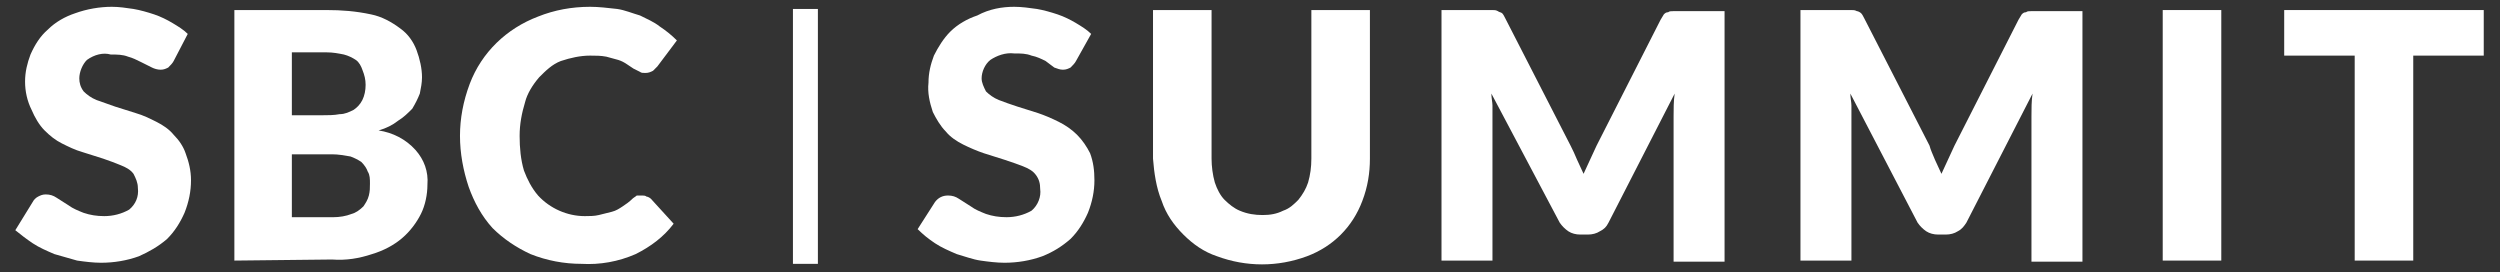 <svg width="147" height="16" viewBox="0 0 147 16" fill="none" xmlns="http://www.w3.org/2000/svg">
<rect x="0" y="0" width="147" height="16" fill="#333333" stroke="none"/>
<path d="M46.625 0.527H48.092V15.514H46.625V0.527Z" fill="white"/>
<path d="M63.268 3.588C63.204 3.716 63.076 3.844 62.949 3.971C62.821 4.035 62.694 4.099 62.502 4.099C62.311 4.099 62.184 4.035 61.992 3.971L61.482 3.588C61.227 3.461 60.972 3.333 60.653 3.27C60.334 3.142 60.015 3.142 59.633 3.142C59.123 3.078 58.612 3.27 58.23 3.525C57.911 3.78 57.719 4.226 57.719 4.609C57.719 4.864 57.847 5.119 57.975 5.374C58.166 5.565 58.421 5.757 58.74 5.884C59.059 6.012 59.441 6.139 59.824 6.267C60.207 6.394 60.653 6.522 61.036 6.649C61.418 6.777 61.865 6.968 62.247 7.16C62.63 7.351 63.013 7.606 63.331 7.925C63.65 8.244 63.905 8.626 64.097 9.009C64.288 9.519 64.352 10.029 64.352 10.603C64.352 11.241 64.224 11.879 63.969 12.516C63.714 13.09 63.395 13.601 62.949 14.047C62.439 14.493 61.928 14.812 61.291 15.067C60.589 15.322 59.824 15.45 59.059 15.45C58.612 15.45 58.102 15.386 57.656 15.322C57.209 15.259 56.699 15.067 56.253 14.94C55.806 14.748 55.36 14.557 54.977 14.302C54.595 14.047 54.276 13.792 53.957 13.473L54.977 11.879C55.169 11.624 55.424 11.496 55.743 11.496C55.998 11.496 56.189 11.56 56.38 11.687L57.082 12.134C57.337 12.325 57.656 12.453 57.975 12.58C58.357 12.708 58.74 12.771 59.186 12.771C59.696 12.771 60.207 12.644 60.653 12.389C61.036 12.07 61.227 11.56 61.163 11.114C61.163 10.795 61.099 10.54 60.908 10.284C60.717 10.029 60.462 9.902 60.143 9.774C59.824 9.647 59.441 9.519 59.059 9.392C58.676 9.264 58.23 9.137 57.847 9.009C57.465 8.881 57.018 8.69 56.635 8.499C56.253 8.308 55.87 8.052 55.615 7.734C55.296 7.415 55.041 6.968 54.85 6.586C54.658 6.012 54.531 5.438 54.595 4.864C54.595 4.29 54.722 3.78 54.914 3.27C55.169 2.759 55.487 2.249 55.87 1.867C56.317 1.42 56.891 1.101 57.464 0.91C58.166 0.527 58.931 0.4 59.633 0.4C60.079 0.4 60.526 0.464 60.972 0.527C61.355 0.591 61.801 0.719 62.184 0.846C62.566 0.974 62.949 1.165 63.268 1.356C63.587 1.548 63.905 1.739 64.16 1.994L63.268 3.588Z" fill="white"/>
<path d="M74.238 12.644C74.684 12.644 75.067 12.58 75.449 12.389C75.832 12.261 76.087 12.006 76.342 11.751C76.597 11.432 76.789 11.114 76.916 10.731C77.044 10.284 77.108 9.838 77.108 9.328V0.591H80.551V9.328C80.551 10.157 80.424 10.986 80.105 11.815C79.531 13.345 78.383 14.493 76.852 15.067C75.131 15.705 73.281 15.705 71.559 15.067C70.794 14.812 70.156 14.366 69.582 13.792C69.008 13.218 68.562 12.58 68.307 11.815C67.988 11.05 67.861 10.157 67.797 9.328V0.591H71.24V9.328C71.24 9.774 71.304 10.284 71.432 10.731C71.559 11.114 71.751 11.496 72.006 11.751C72.261 12.006 72.58 12.261 72.899 12.389C73.345 12.58 73.791 12.644 74.238 12.644Z" fill="white"/>
<path d="M92.731 9.392L93.114 10.221C93.241 9.966 93.369 9.647 93.496 9.392C93.624 9.137 93.751 8.818 93.879 8.563L97.641 1.165C97.705 1.038 97.769 0.974 97.833 0.846C97.897 0.783 97.96 0.719 98.088 0.719C98.152 0.655 98.279 0.655 98.407 0.655H101.404V15.386H98.407V6.841C98.407 6.394 98.407 5.948 98.471 5.502L94.581 13.091C94.453 13.345 94.325 13.473 94.07 13.601C93.879 13.728 93.624 13.792 93.369 13.792H92.922C92.667 13.792 92.412 13.728 92.221 13.601C92.03 13.473 91.838 13.282 91.711 13.091L87.693 5.502C87.693 5.757 87.757 6.012 87.757 6.203C87.757 6.394 87.757 6.65 87.757 6.841V15.322H84.76V0.591H87.757C87.885 0.591 87.948 0.591 88.076 0.655C88.14 0.719 88.267 0.719 88.331 0.783C88.395 0.846 88.459 0.974 88.522 1.101L92.349 8.563C92.476 8.818 92.604 9.073 92.731 9.392Z" fill="white"/>
<path d="M113.775 9.392C113.902 9.647 114.03 9.966 114.157 10.221C114.285 9.966 114.413 9.647 114.54 9.392C114.668 9.137 114.795 8.818 114.923 8.563L118.685 1.165C118.749 1.038 118.813 0.974 118.877 0.846C118.94 0.783 119.004 0.719 119.132 0.719C119.195 0.655 119.323 0.655 119.45 0.655H122.448V15.386H119.45V6.841C119.45 6.394 119.45 5.948 119.514 5.502L115.624 13.091C115.497 13.282 115.369 13.473 115.114 13.601C114.923 13.728 114.668 13.792 114.413 13.792H113.966C113.711 13.792 113.456 13.728 113.265 13.601C113.073 13.473 112.882 13.282 112.754 13.091L108.801 5.502C108.801 5.757 108.864 6.012 108.864 6.203C108.864 6.394 108.864 6.65 108.864 6.841V15.322H105.867V0.591H108.864C108.992 0.591 109.056 0.591 109.183 0.655C109.247 0.655 109.375 0.719 109.438 0.783C109.502 0.846 109.566 0.974 109.63 1.101L113.456 8.563C113.52 8.818 113.647 9.073 113.775 9.392Z" fill="white"/>
<path d="M130.612 15.322H127.168V0.591H130.612V15.322Z" fill="white"/>
<path d="M146.044 0.591V3.27H141.899V15.322H138.456V3.27H134.311V0.591H146.044Z" fill="white"/>
<path d="M10.211 3.588C10.147 3.716 10.02 3.844 9.892 3.971C9.765 4.035 9.637 4.099 9.446 4.099C9.254 4.099 9.063 4.035 8.936 3.971L8.298 3.652C8.043 3.525 7.788 3.397 7.533 3.333C7.214 3.206 6.895 3.206 6.512 3.206C6.066 3.078 5.556 3.206 5.109 3.525C4.854 3.78 4.663 4.226 4.663 4.609C4.663 4.864 4.727 5.119 4.918 5.374C5.109 5.565 5.364 5.757 5.683 5.884C6.066 6.012 6.385 6.139 6.767 6.267C7.15 6.394 7.596 6.522 7.979 6.649C8.425 6.777 8.808 6.968 9.191 7.16C9.573 7.351 9.956 7.606 10.211 7.925C10.53 8.244 10.785 8.626 10.912 9.009C11.104 9.519 11.231 10.029 11.231 10.603C11.231 11.241 11.104 11.879 10.849 12.516C10.594 13.09 10.275 13.601 9.828 14.047C9.318 14.493 8.744 14.812 8.17 15.067C7.469 15.322 6.704 15.45 5.938 15.45C5.492 15.45 4.982 15.386 4.535 15.322C4.089 15.195 3.643 15.067 3.196 14.94C2.75 14.748 2.303 14.557 1.921 14.302C1.538 14.047 1.219 13.792 0.9 13.537L1.921 11.879C1.984 11.751 2.112 11.624 2.24 11.56C2.367 11.496 2.495 11.432 2.686 11.432C2.941 11.432 3.132 11.496 3.324 11.624L4.025 12.07C4.28 12.261 4.599 12.389 4.918 12.516C5.301 12.644 5.683 12.708 6.13 12.708C6.64 12.708 7.15 12.58 7.596 12.325C7.979 12.006 8.17 11.56 8.107 11.05C8.107 10.731 7.979 10.476 7.851 10.221C7.66 9.966 7.405 9.838 7.086 9.71C6.767 9.583 6.448 9.455 6.066 9.328C5.683 9.2 5.237 9.073 4.854 8.945C4.408 8.818 4.025 8.626 3.643 8.435C3.26 8.244 2.941 7.989 2.622 7.67C2.303 7.351 2.048 6.905 1.857 6.458C1.602 5.948 1.474 5.374 1.474 4.8C1.474 4.226 1.602 3.716 1.793 3.206C2.048 2.632 2.367 2.122 2.814 1.739C3.26 1.293 3.834 0.974 4.408 0.783C5.109 0.527 5.875 0.4 6.576 0.4C7.022 0.4 7.405 0.464 7.851 0.527C8.234 0.591 8.68 0.719 9.063 0.846C9.446 0.974 9.828 1.165 10.147 1.356C10.466 1.548 10.785 1.739 11.04 1.994L10.211 3.588Z" fill="white"/>
<path d="M13.781 15.322V0.591H19.202C20.095 0.591 20.924 0.655 21.816 0.846C22.454 0.974 23.028 1.293 23.538 1.675C23.985 1.994 24.303 2.441 24.495 2.951C24.686 3.461 24.814 4.035 24.814 4.545C24.814 4.864 24.75 5.183 24.686 5.502C24.559 5.821 24.431 6.076 24.24 6.394C23.985 6.65 23.73 6.905 23.411 7.096C23.092 7.351 22.709 7.542 22.263 7.67C23.092 7.797 23.857 8.18 24.431 8.818C24.941 9.392 25.196 10.093 25.133 10.858C25.133 11.432 25.005 12.07 24.75 12.58C24.495 13.091 24.112 13.601 23.666 13.983C23.156 14.43 22.518 14.748 21.88 14.94C21.115 15.195 20.35 15.322 19.521 15.259L13.781 15.322ZM17.161 6.777H18.947C19.266 6.777 19.648 6.777 19.967 6.713C20.286 6.713 20.541 6.586 20.796 6.458C20.987 6.331 21.179 6.139 21.306 5.884C21.434 5.629 21.498 5.31 21.498 4.992C21.498 4.673 21.434 4.418 21.306 4.099C21.242 3.907 21.115 3.652 20.924 3.525C20.732 3.397 20.477 3.27 20.222 3.206C19.903 3.142 19.584 3.078 19.202 3.078H17.161V6.777ZM17.161 9.073V12.772H19.584C19.967 12.772 20.35 12.708 20.669 12.58C20.924 12.517 21.179 12.325 21.37 12.134C21.498 11.943 21.625 11.751 21.689 11.496C21.753 11.241 21.753 11.05 21.753 10.795C21.753 10.54 21.753 10.284 21.625 10.093C21.561 9.902 21.434 9.711 21.242 9.519C21.051 9.392 20.796 9.264 20.605 9.2C20.222 9.137 19.903 9.073 19.521 9.073H17.161Z" fill="white"/>
<path d="M37.76 11.496C37.824 11.496 37.952 11.496 38.016 11.56C38.079 11.56 38.207 11.624 38.271 11.687L39.61 13.154C39.036 13.919 38.271 14.493 37.378 14.94C36.358 15.386 35.273 15.577 34.189 15.514C33.169 15.514 32.149 15.322 31.192 14.94C30.363 14.557 29.598 14.047 28.96 13.409C28.322 12.708 27.876 11.879 27.557 10.986C27.238 10.029 27.047 9.009 27.047 7.989C27.047 6.968 27.238 5.948 27.621 4.928C28.322 3.078 29.789 1.675 31.638 0.974C32.595 0.591 33.615 0.4 34.699 0.4C35.21 0.4 35.72 0.464 36.294 0.527C36.74 0.591 37.187 0.783 37.633 0.91C38.016 1.101 38.462 1.293 38.781 1.548C39.163 1.803 39.482 2.058 39.801 2.377L38.653 3.907C38.59 3.971 38.462 4.099 38.398 4.162C38.271 4.226 38.143 4.29 37.952 4.29C37.824 4.29 37.697 4.29 37.633 4.226L37.25 4.035L36.868 3.78C36.676 3.652 36.549 3.588 36.358 3.525C36.102 3.461 35.911 3.397 35.656 3.333C35.337 3.27 35.018 3.27 34.699 3.27C34.126 3.27 33.551 3.397 32.978 3.588C32.467 3.78 32.085 4.162 31.702 4.545C31.32 4.991 31.001 5.502 30.873 6.012C30.682 6.649 30.554 7.287 30.554 7.989C30.554 8.69 30.618 9.392 30.809 10.029C31.001 10.54 31.256 11.05 31.638 11.496C32.34 12.261 33.36 12.708 34.381 12.708C34.636 12.708 34.955 12.708 35.21 12.644C35.465 12.58 35.72 12.516 35.975 12.453C36.23 12.389 36.421 12.261 36.613 12.134C36.804 12.006 36.995 11.879 37.187 11.687C37.25 11.624 37.378 11.56 37.442 11.496C37.569 11.496 37.633 11.496 37.76 11.496Z" fill="white"/>
</svg>
